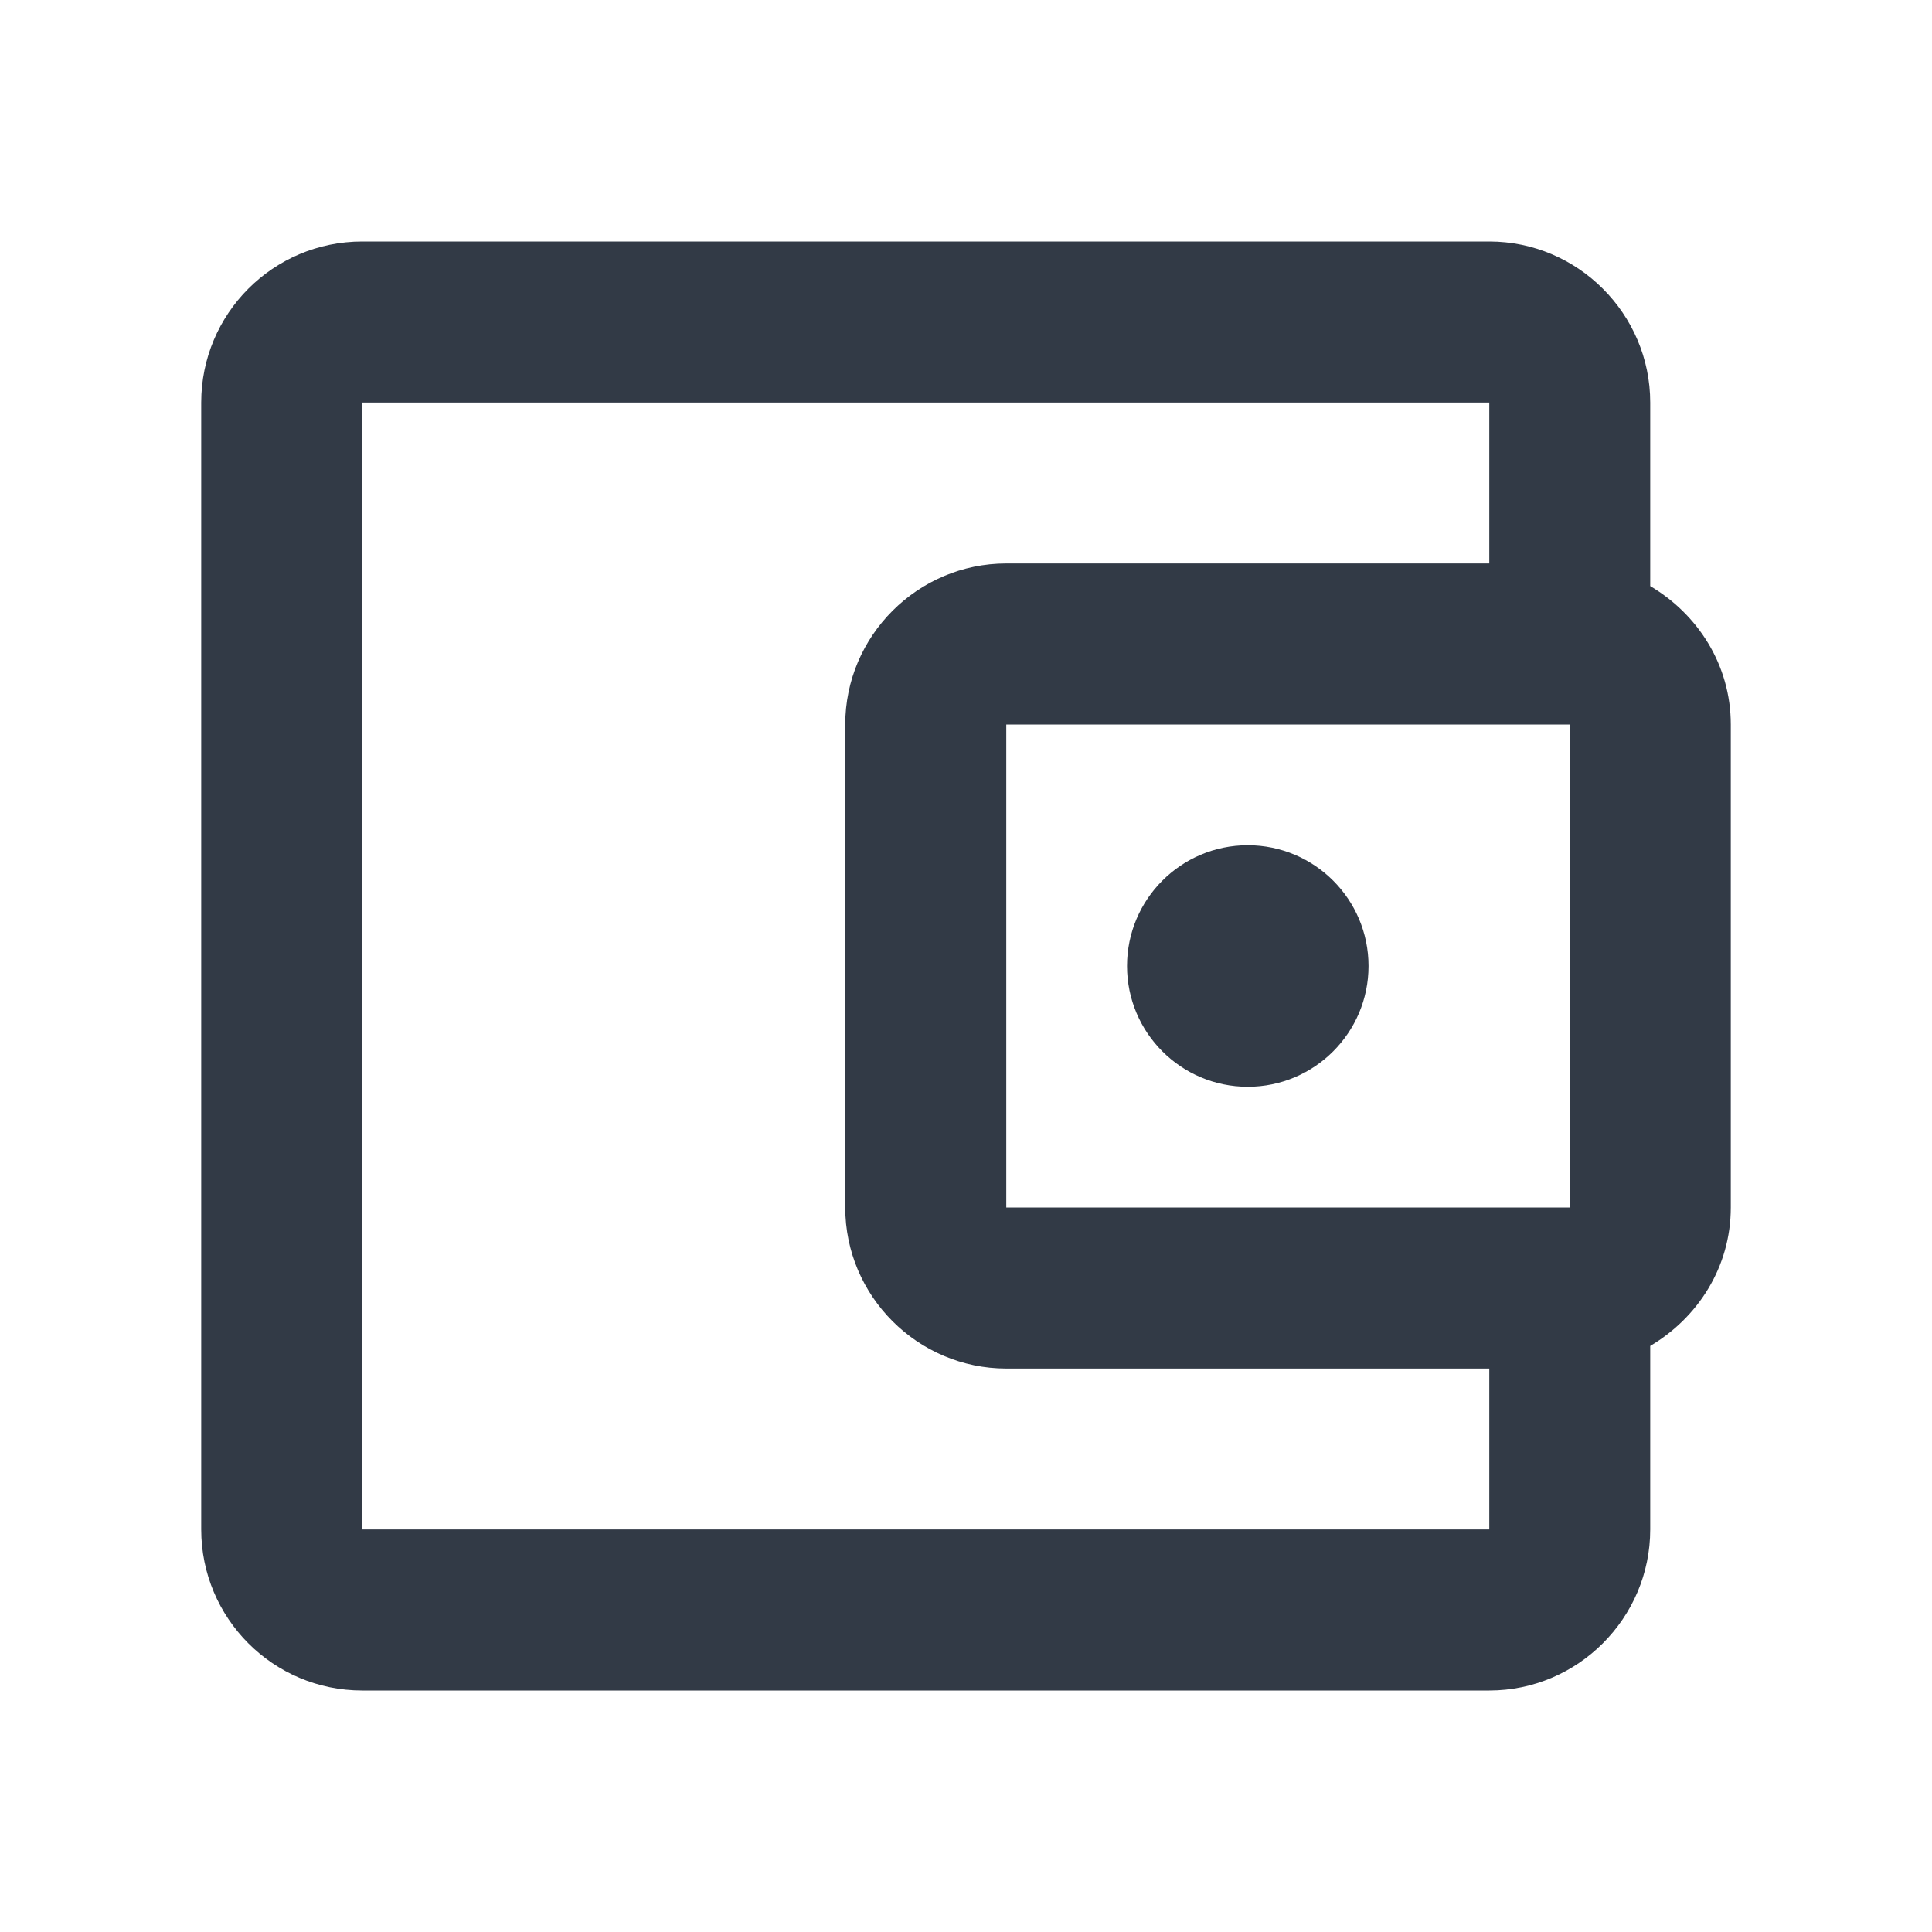 <svg width="20" height="20" viewBox="0 0 20 20" fill="none" xmlns="http://www.w3.org/2000/svg">
<path d="M17.083 6.067V4.167C17.083 3.25 16.333 2.5 15.417 2.5H3.75C2.825 2.5 2.083 3.25 2.083 4.167V15.833C2.083 16.75 2.825 17.5 3.75 17.5H15.417C16.333 17.5 17.083 16.75 17.083 15.833V13.933C17.575 13.642 17.917 13.117 17.917 12.5V7.5C17.917 6.883 17.575 6.358 17.083 6.067ZM16.25 7.5V12.5H10.417V7.5H16.25ZM3.75 15.833V4.167H15.417V5.833H10.417C9.5 5.833 8.75 6.583 8.75 7.5V12.5C8.75 13.417 9.5 14.167 10.417 14.167H15.417V15.833H3.75Z" fill="#323A46"/>
<path d="M12.917 11.25C13.607 11.25 14.167 10.69 14.167 10C14.167 9.31 13.607 8.75 12.917 8.75C12.226 8.75 11.667 9.31 11.667 10C11.667 10.69 12.226 11.25 12.917 11.25Z" fill="#323A46"/>
</svg>
